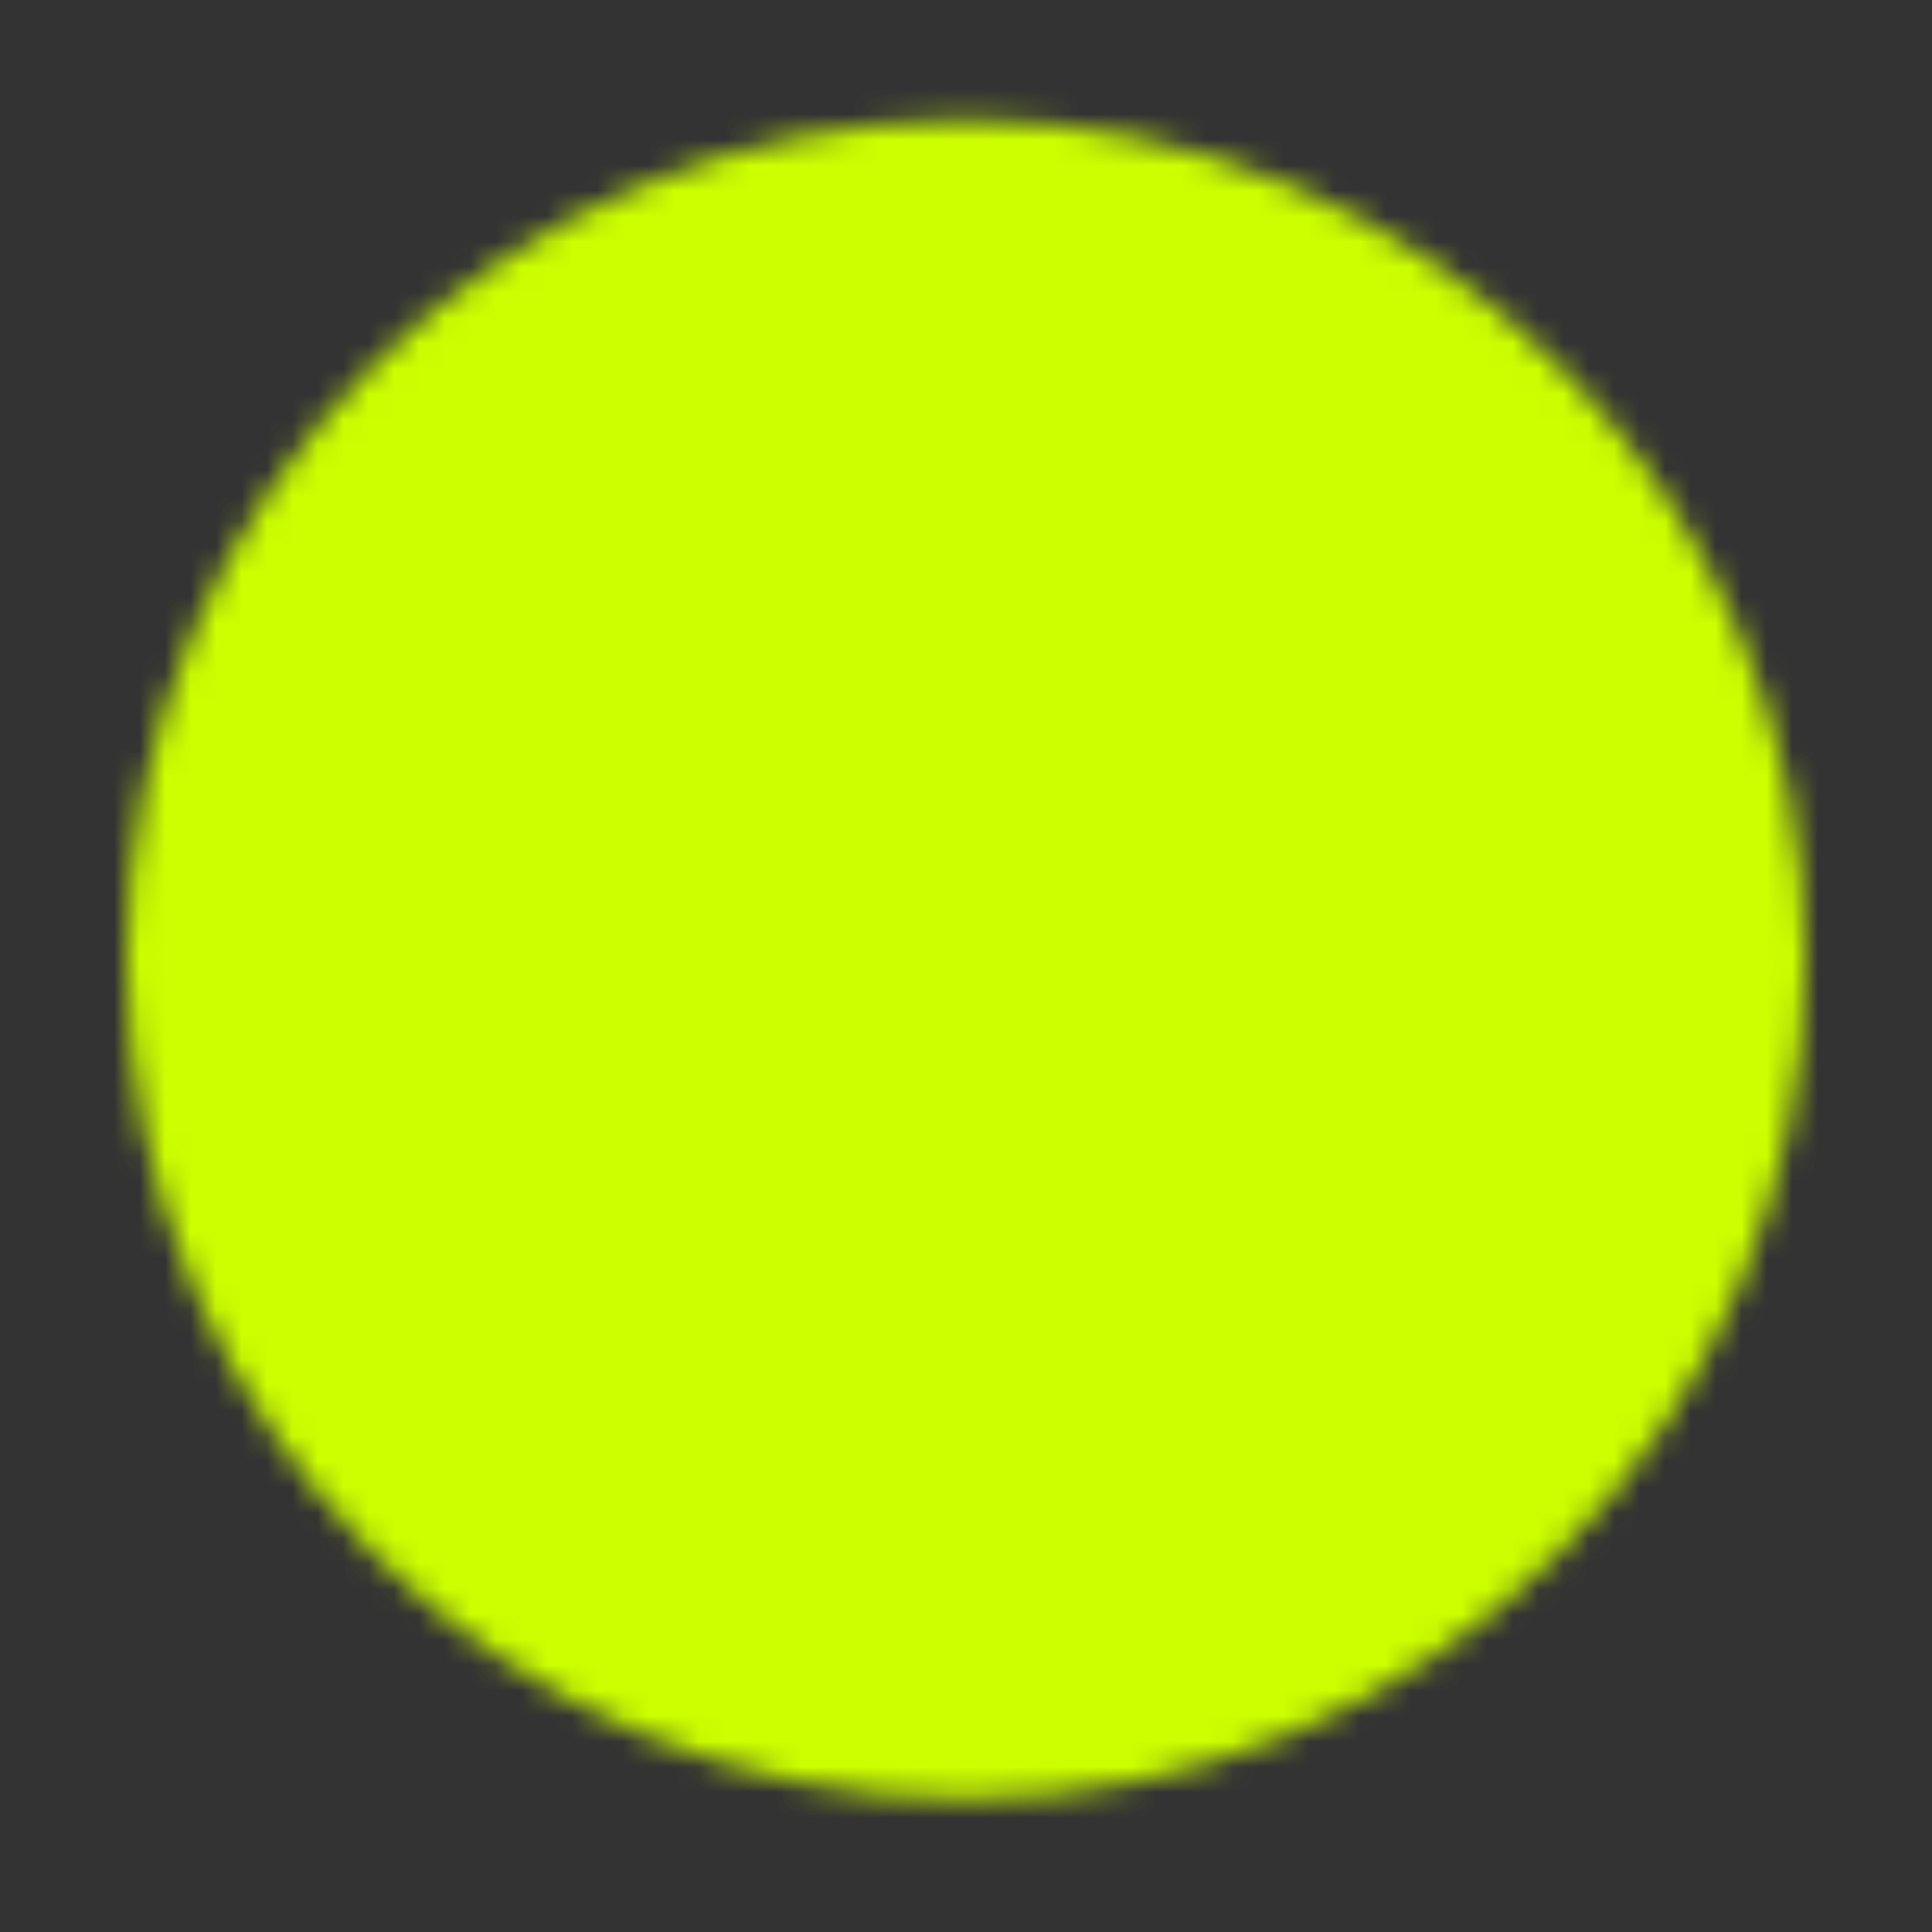 <svg width="76" height="76" viewBox="0 0 76 76" fill="none" xmlns="http://www.w3.org/2000/svg">
<rect x="0" y="0" width="76" height="76" fill="#333333" stroke="none"/>
<g id="icon-park-solid:play">
<circle id="Ellipse 8" cx="38" cy="37.745" r="23.178" fill="white"/>
<g id="Mask group">
<mask id="mask0_513_8879" style="mask-type:luminance" maskUnits="userSpaceOnUse" x="4" y="4" width="68" height="67">
<g id="Group">
<g id="Group_2">
<path id="Vector" d="M38.002 68.994C55.259 68.994 69.248 55.005 69.248 37.748C69.248 20.491 55.259 6.502 38.002 6.502C20.745 6.502 6.756 20.491 6.756 37.748C6.756 55.005 20.745 68.994 38.002 68.994Z" fill="white" stroke="white" stroke-width="3.529" stroke-linejoin="round"/>
<path id="Vector_2" d="M31.753 37.747V26.924L41.127 32.336L50.501 37.747L41.127 43.159L31.753 48.571V37.747Z" fill="black" stroke="black" stroke-width="3.529" stroke-linejoin="round"/>
</g>
</g>
</mask>
<g mask="url(#mask0_513_8879)">
<path id="Vector_3" d="M0.506 0.25H75.496V75.24H0.506V0.25Z" fill="#ccff00"/>
</g>
</g>
</g>
</svg>
